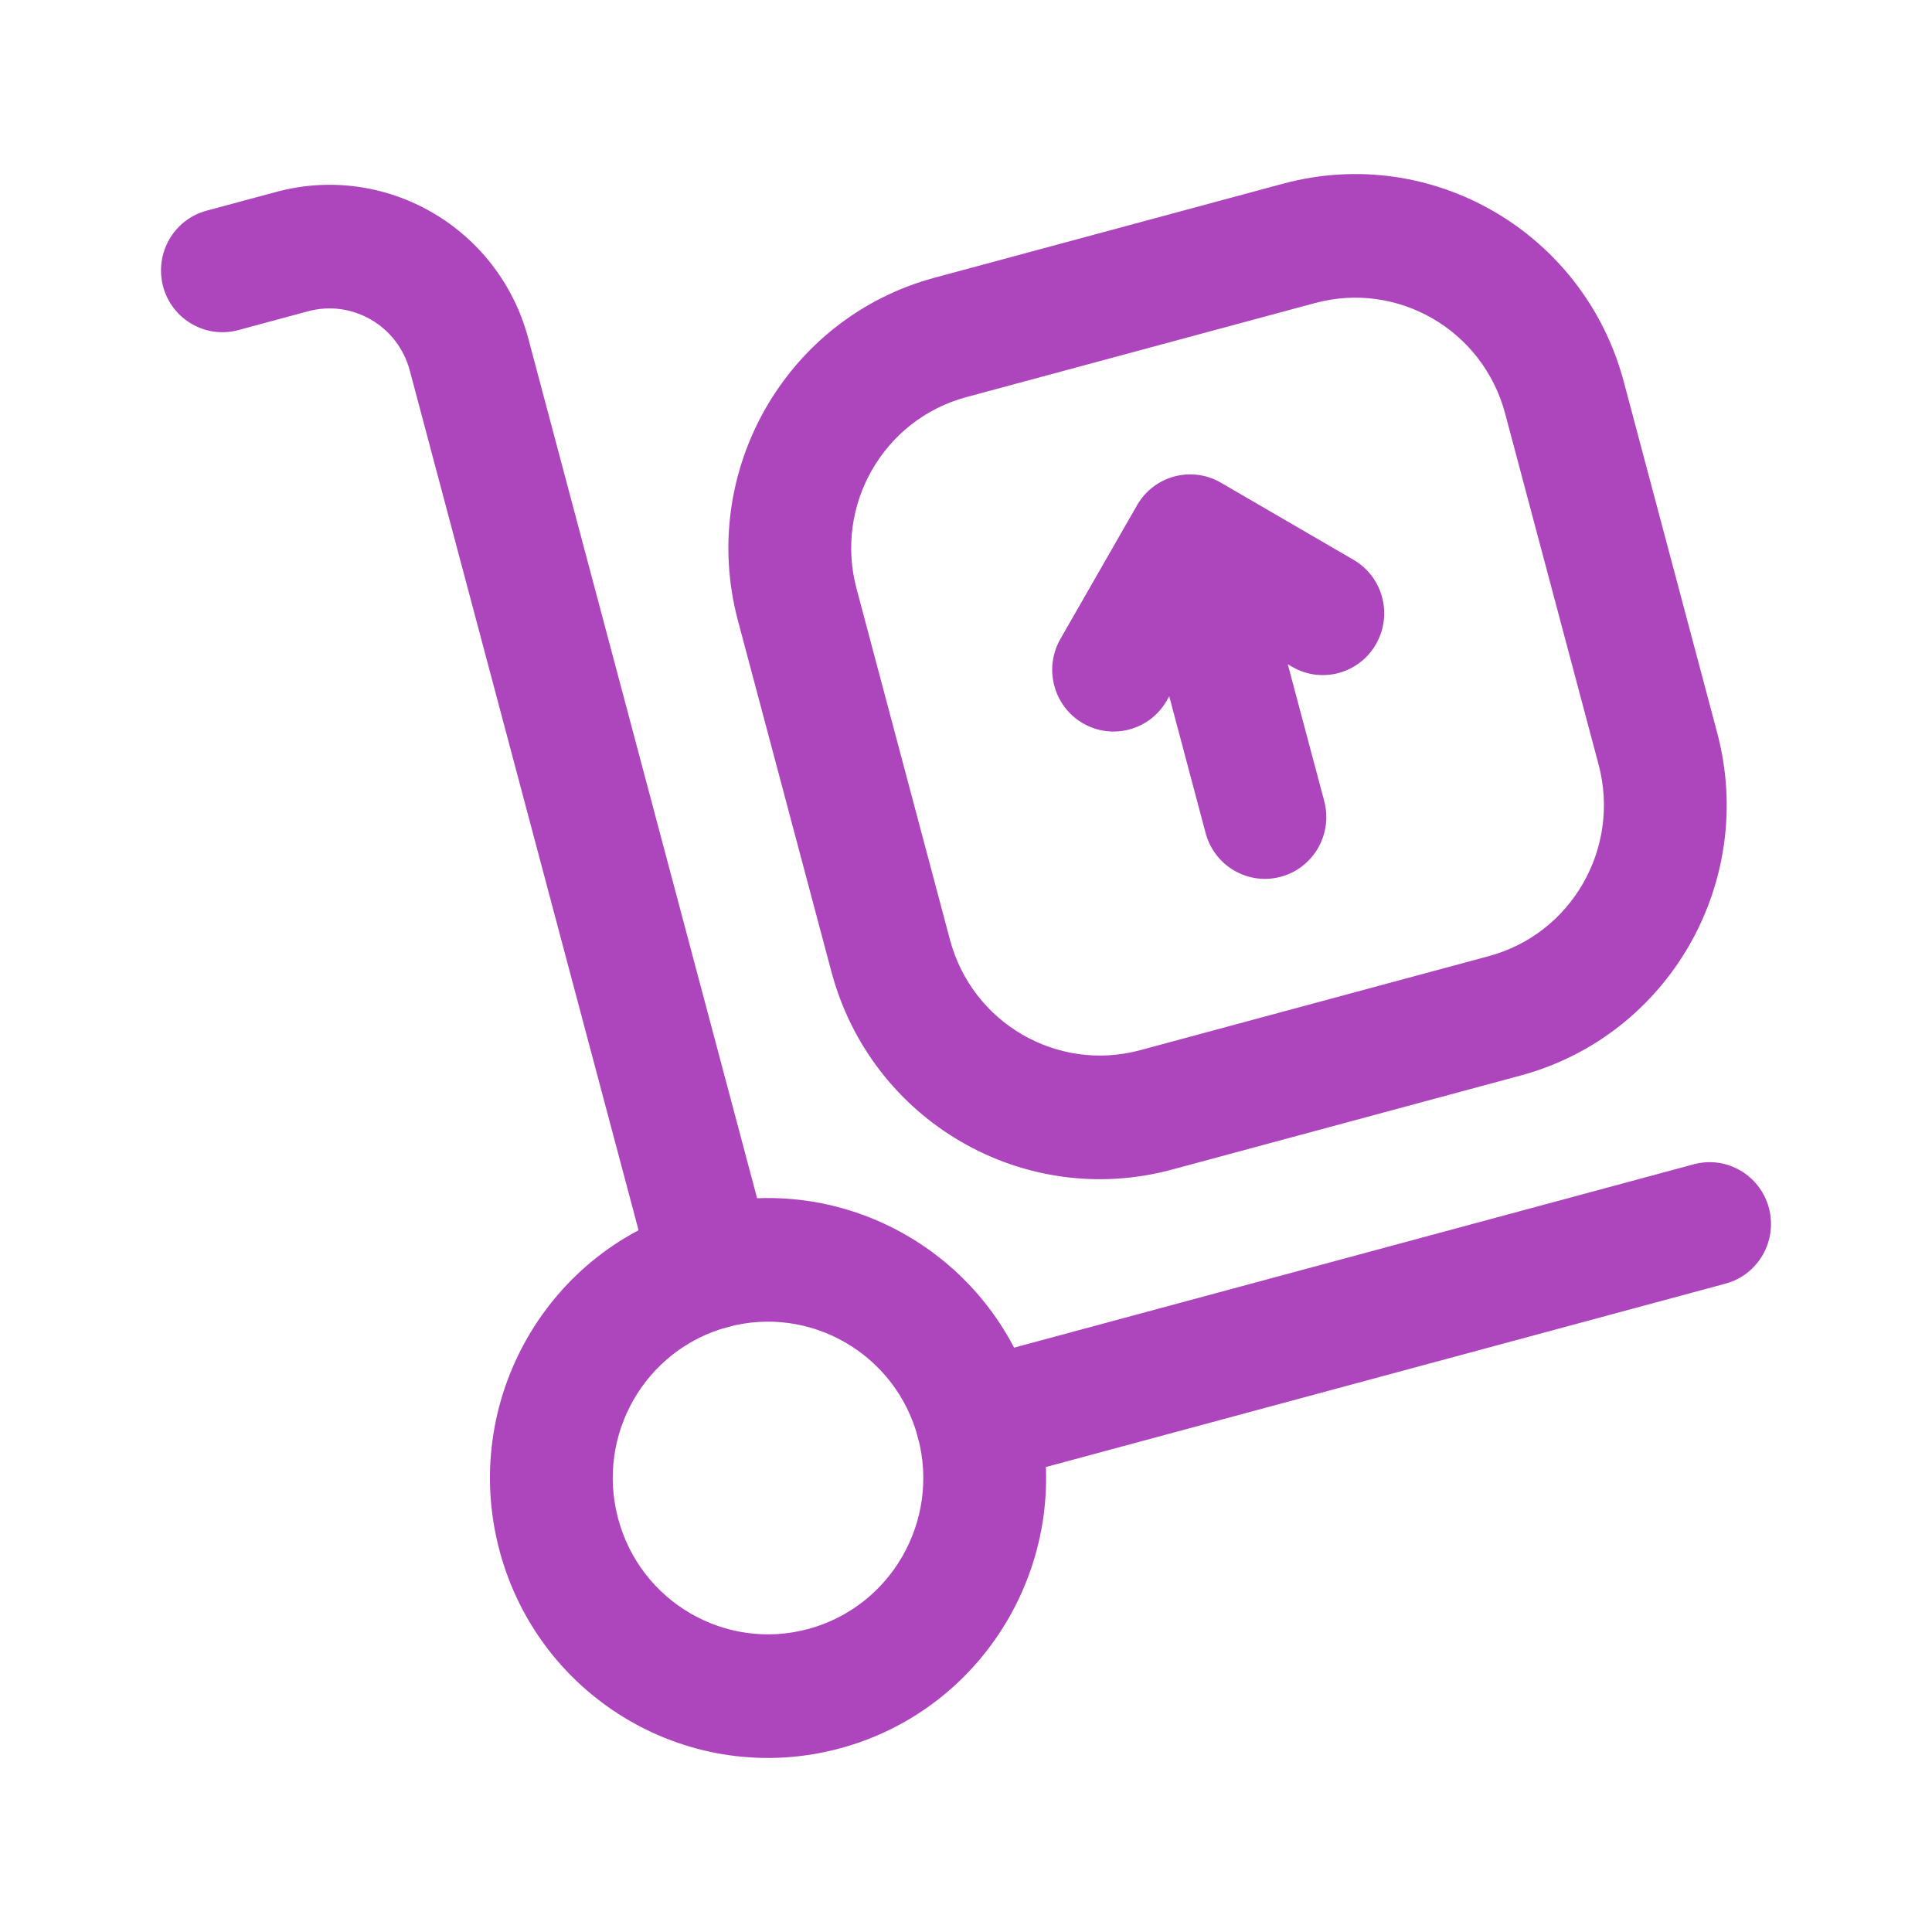 <svg width="36" height="36" viewBox="0 0 36 36" fill="none" xmlns="http://www.w3.org/2000/svg">
<path fill-rule="evenodd" clip-rule="evenodd" d="M3.039 5.337C2.876 4.722 3.238 4.091 3.848 3.926L5.148 3.576C7.193 3.024 9.296 4.246 9.844 6.306L14.371 23.317C14.534 23.931 14.172 24.562 13.562 24.727C12.952 24.892 12.325 24.527 12.162 23.913L7.635 6.902C7.413 6.071 6.565 5.578 5.74 5.8L4.44 6.151C3.83 6.315 3.203 5.951 3.039 5.337ZM18.005 7.4C16.462 7.816 15.546 9.413 15.96 10.967L17.701 17.51C18.114 19.063 19.701 19.985 21.244 19.569L27.742 17.816C29.285 17.4 30.201 15.803 29.788 14.249L28.046 7.706C27.633 6.152 26.047 5.23 24.503 5.647L18.005 7.4ZM13.75 11.563C13.01 8.781 14.65 5.921 17.413 5.175L23.911 3.422C26.675 2.677 29.515 4.328 30.256 7.11L31.997 13.653C32.737 16.435 31.097 19.295 28.334 20.041L21.836 21.794C19.072 22.539 16.232 20.888 15.492 18.106L13.75 11.563ZM21.187 9.415C21.503 8.864 22.202 8.676 22.749 8.994L25.221 10.431C25.768 10.748 25.955 11.453 25.639 12.004C25.324 12.554 24.624 12.743 24.077 12.425L23.996 12.378L24.675 14.927C24.838 15.541 24.476 16.173 23.866 16.337C23.256 16.502 22.629 16.137 22.465 15.523L21.787 12.974L21.741 13.055C21.425 13.606 20.725 13.795 20.178 13.477C19.631 13.159 19.444 12.455 19.76 11.904L21.187 9.415ZM17.105 26.787C16.942 26.172 17.304 25.541 17.914 25.376L31.56 21.695C32.17 21.53 32.797 21.895 32.961 22.509C33.124 23.123 32.762 23.755 32.152 23.919L18.506 27.601C17.896 27.765 17.269 27.401 17.105 26.787Z" fill="#AD46BD"/>
<path fill-rule="evenodd" clip-rule="evenodd" d="M13.562 24.727C12.019 25.143 11.103 26.74 11.517 28.294C11.93 29.848 13.517 30.77 15.06 30.354C16.603 29.937 17.519 28.34 17.105 26.787C16.692 25.233 15.105 24.311 13.562 24.727ZM9.307 28.89C8.567 26.108 10.207 23.248 12.97 22.503C15.734 21.757 18.574 23.408 19.315 26.191C20.055 28.973 18.415 31.833 15.652 32.578C12.888 33.324 10.048 31.673 9.307 28.89Z" fill="#AD46BD"/>
</svg>
